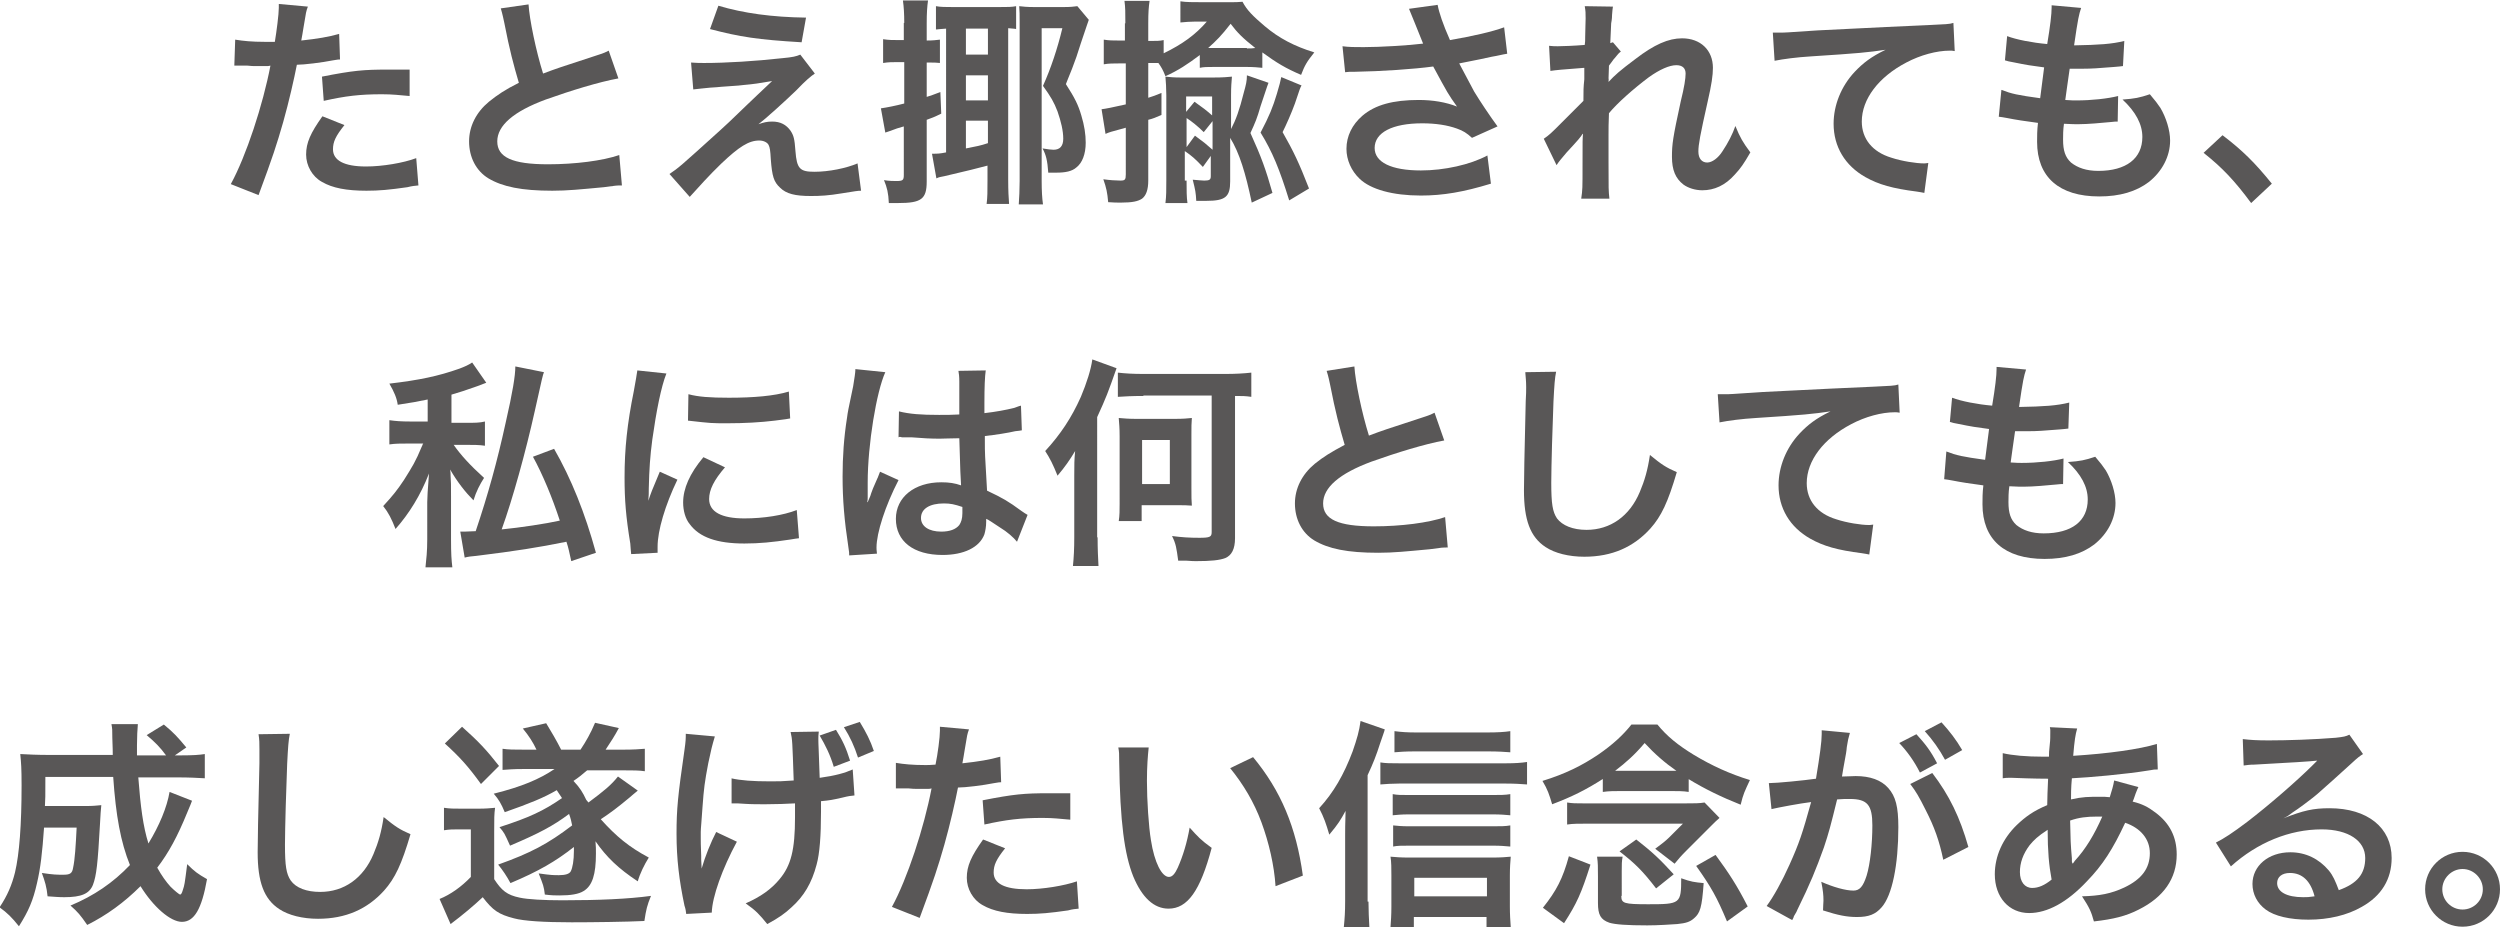 <?xml version="1.0" encoding="utf-8"?>
<!-- Generator: Adobe Illustrator 18.1.1, SVG Export Plug-In . SVG Version: 6.00 Build 0)  -->
<svg version="1.1" id="レイヤー_1" xmlns="http://www.w3.org/2000/svg" xmlns:xlink="http://www.w3.org/1999/xlink" x="0px"
	 y="0px" viewBox="0 0 567.6 210.5" enable-background="new 0 0 567.6 210.5" xml:space="preserve">
<g>
	<g>
		<path fill="#595757" d="M53.4,9c1.8,0.3,3.8,0.5,6.7,0.5c0.6,0,1.1,0,2.3,0c0.4-2.4,0.9-6.3,0.9-7.7c0-0.2,0-0.5,0-0.9l6.6,0.6
			c-0.4,1.1-0.4,1.1-1,4.8c-0.2,1.4-0.3,1.7-0.5,2.9c3.7-0.4,6.1-0.8,8.6-1.5l0.2,5.8c-0.4,0-0.4,0-1.6,0.2c-2.5,0.5-6.6,1-8.2,1
			c-0.6,3.1-1.8,8.4-3.1,13c-1.5,5.2-2.3,7.7-5.6,16.6l-6.3-2.5c3.5-6.4,7.3-18,9-26.9c-0.4,0.1-0.6,0.1-0.7,0.1h-2.9
			c-0.2,0-0.8,0-1.6-0.1c-0.9,0-1.6,0-2,0c-0.3,0-0.5,0-1,0L53.4,9z M78.2,28.4c-2,2.5-2.6,3.8-2.6,5.5c0,2.5,2.5,3.9,7.5,3.9
			c3.7,0,8.5-0.8,11.4-1.9l0.5,6.2c-0.9,0.1-1.3,0.1-2.5,0.4c-4.2,0.6-6.4,0.8-9.3,0.8c-4.5,0-7.7-0.6-10.1-2
			c-2.2-1.2-3.6-3.7-3.6-6.2c0-2.7,1-4.9,3.7-8.7L78.2,28.4z M93,21.8c-2.4-0.2-3.8-0.4-6.3-0.4c-5,0-8.3,0.4-13.2,1.5l-0.4-5.5
			c7.1-1.4,9.5-1.6,14.9-1.6c1.4,0,1.8,0,5,0L93,21.8z"/>
		<path fill="#595757" d="M120,1c0.2,3.4,1.7,10.6,3.3,15.7c3.2-1.2,3.2-1.2,13-4.4c0.9-0.3,1.1-0.4,1.9-0.8l2.2,6.3
			c-4.4,0.8-10.9,2.8-16.5,4.8c-7.3,2.7-11,5.9-11,9.5c0,3.6,3.4,5.2,11.5,5.2c6.2,0,12.4-0.8,16.2-2.1l0.6,6.9
			c-1.1,0-1.3,0-4.1,0.4c-5.4,0.5-8.2,0.8-11.7,0.8c-7,0-11.3-0.9-14.5-2.8c-2.8-1.7-4.4-4.8-4.4-8.4c0-3.4,1.6-6.6,4.5-9
			c2-1.6,3.6-2.7,6.8-4.3c-1.2-4.1-2.1-7.4-3.3-13.6c-0.5-2.4-0.6-2.5-0.8-3.3L120,1z"/>
		<path fill="#595757" d="M156.9,14.2c1.4,0.1,1.9,0.1,3,0.1c4.9,0,11.5-0.4,17.8-1.1c2.2-0.2,3.1-0.4,4-0.8l3.3,4.3
			c-0.9,0.6-2,1.5-4.2,3.8c-2.7,2.6-7,6.5-8.6,7.7c1.2-0.4,1.9-0.6,3.1-0.6c1.9,0,3.2,0.7,4.2,2.1c0.7,1.1,0.9,1.8,1.1,4.6
			c0.3,4,1,4.7,4.3,4.7c3.3,0,7.2-0.8,9.8-1.9l0.8,6.2c-0.8,0-1.2,0.1-4.4,0.6c-3,0.5-4.8,0.6-7,0.6c-3.6,0-5.6-0.5-7-1.9
			c-1.4-1.3-1.8-2.5-2.1-6.5c-0.1-1.9-0.2-2.6-0.5-3.2c-0.3-0.6-1.2-1-2.1-1c-2.4,0-4.6,1.4-8.7,5.3c-2.6,2.5-5.2,5.4-7.1,7.5
			l-4.6-5.2c2.2-1.5,2.2-1.5,11.6-10c1.2-1.1,2.1-1.9,5.8-5.5c1.3-1.3,3.3-3.1,5.9-5.6c-2.9,0.5-4.2,0.7-6.5,0.9
			c-0.7,0.1-0.7,0.1-5,0.4c-1,0.1-1,0.1-2.6,0.2c-1.8,0.2-2.2,0.2-3.8,0.4L156.9,14.2z M163.1,1.3C168.8,3,175.3,3.9,183,4l-1,5.6
			c-10-0.6-13.9-1.2-20.8-3L163.1,1.3z"/>
		<path fill="#595757" d="M205.3,5.2c0-2.2-0.1-3.6-0.3-5.1h5.7c-0.2,1.4-0.3,2.9-0.3,5.1v4c1.6,0,2-0.1,3-0.2v5.3
			c-0.8-0.1-1.4-0.1-2.6-0.1h-0.4v7.8c1-0.3,1.5-0.5,3.1-1.1l0.2,4.9c-1.6,0.8-2.2,1-3.3,1.4v14c0,4-1.2,4.9-6.5,4.9
			c-0.4,0-1,0-2.1,0c-0.1-2.3-0.4-3.5-1.1-5.2c1.2,0.2,2.2,0.2,2.8,0.2c1.5,0,1.7-0.2,1.7-1.4V28.7c-1.7,0.5-1.7,0.5-2.2,0.7
			c-0.9,0.3-1,0.4-2,0.7l-1-5.5c1.4-0.2,3.4-0.6,5.3-1.1v-9.4H204c-1.5,0-2.2,0-3.5,0.2V8.9c1.3,0.2,2.2,0.2,3.6,0.2h1.1V5.2z
			 M214.8,6.5c-1.1,0.1-1.6,0.1-2.3,0.2V1.4c1,0.2,2.3,0.2,3.7,0.2h10.8c1.8,0,2.7,0,3.7-0.2v5.2c-0.2-0.1-1-0.1-1.8-0.2v34.4
			c0,2.6,0.1,4.1,0.2,5.5H224c0.2-1.5,0.2-2.8,0.2-5.4v-3.3c-2.3,0.6-4.6,1.2-9.8,2.4c-1,0.2-1.2,0.2-1.8,0.5l-1-5.6
			c1.3,0,1.7,0,3.2-0.3V6.5z M219.3,12.4h5V6.5h-5V12.4z M219.3,22.8h5v-5.7h-5V22.8z M219.3,33.7c2.5-0.5,3.2-0.6,5-1.2v-5.1h-5
			V33.7z M236.5,6.5v34.6c0,2.2,0.1,3.9,0.3,5.3h-5.5c0.1-1.5,0.2-3.3,0.2-5.3V4.9c0-1.7,0-2.2-0.1-3.5c0.8,0.1,1.8,0.2,3.3,0.2h6.9
			c1.5,0,2.2-0.1,3-0.2l2.6,3.1c-0.2,0.6-0.4,1.1-1.8,5.3c-0.9,2.9-1.1,3.4-2,5.8c-0.7,1.8-1.2,2.9-1.4,3.5c2,3.1,2.8,4.7,3.5,7.1
			c0.7,2.3,1,4.3,1,6.2c0,2.6-0.8,4.6-2.1,5.6c-1,0.9-2.5,1.2-4.6,1.2c-0.4,0-1.1,0-1.8,0c-0.2-2.8-0.5-4-1.3-5.5
			c1.2,0.2,2,0.3,2.5,0.3c1.5,0,2.2-0.9,2.2-2.5c0-1.8-0.5-3.9-1.3-6.2c-0.8-2.1-1.5-3.3-3.3-5.8c1.8-4,3.3-8.5,4.4-13.1H236.5z"/>
		<path fill="#595757" d="M255.5,5.3c0-2.5,0-3.6-0.2-5.1h5.7c-0.2,1.4-0.3,2.6-0.3,5.1v4h0.4c1.5,0,2.2,0,3.1-0.2v3
			c4.3-2.1,7.2-4.2,9.8-7.2h-2.6c-1.1,0-2.4,0.1-3.4,0.2V0.3c1.2,0.2,3,0.2,5,0.2h6.3c1.1,0,1.8,0,2.8-0.1c1,1.9,2.3,3.2,5,5.5
			c3.3,2.8,6.8,4.6,11.3,6c-1.7,2.1-2.2,3-3,5.1c-3.5-1.5-5.5-2.7-8.8-5.1v3.5c-1-0.1-2-0.2-3.6-0.2h-7.4c-1.5,0-2.3,0-3.2,0.2v-2.9
			c-2.8,2.1-4.9,3.5-7.8,4.8c-0.6-1.5-0.9-2-1.6-3c-0.6,0-0.8,0-1.2,0h-1.1v7.9c1.3-0.4,1.5-0.5,3-1.1l0,5c-1.4,0.6-1.8,0.8-3,1.1
			v13.8c0,2.1-0.5,3.4-1.4,4.1c-0.9,0.6-2.2,0.9-4.8,0.9c-1,0-1.5,0-2.9-0.1c-0.2-2.2-0.4-3.2-1.1-5.2c1.4,0.2,2.9,0.3,3.9,0.3
			s1.2-0.2,1.2-1.4V29c-3.7,1-3.7,1-4.6,1.4l-0.9-5.6c0.9-0.1,2.4-0.4,5.5-1.1v-9.3H254c-1.2,0-2.3,0-3.4,0.2V9
			c1.2,0.2,2.1,0.2,3.4,0.2h1.4V5.3z M269.4,41c0,2.1,0,3.8,0.2,5.1h-5c0.2-1.6,0.2-2.9,0.2-5.2V21.6c0-1.6-0.1-3-0.2-4.2
			c1,0.1,1.8,0.2,3.5,0.2h7.4c2.2,0,3.1-0.1,4.2-0.2c-0.1,1.3-0.2,2.2-0.2,4.2v7.7c1.1-2.1,1.9-4.3,2.9-8.3c0.5-1.8,0.7-2.6,0.7-3.9
			l4.9,1.7c-0.4,1-0.8,2.4-1.8,5.3c-0.8,2.8-1.2,3.7-2.3,6.1c2.5,5.5,3.5,8.3,5,13.6l-4.7,2.2c-1.4-6.7-2.8-11.3-4.9-14.7v9.9
			c0,3.5-1.1,4.4-5.4,4.4c-0.1,0-0.4,0-0.9,0c-0.3,0-0.8,0-1.4,0c-0.1-1.9-0.2-2.4-0.8-4.8c1.3,0.1,2.1,0.2,2.6,0.2
			c1.2,0,1.5-0.2,1.5-1v-4.6l-1.8,2.5c-1.8-1.9-2.5-2.5-4.1-3.6V41z M271.2,23.1c2.1,1.5,2.5,1.8,4,3.1v-4.3h-5.9v3.5L271.2,23.1z
			 M271.3,30.8c2.3,1.7,2.3,1.7,4,3.2v-6.5l-2,2.5c-1.3-1.3-2.8-2.5-3.9-3.2v6.6L271.3,30.8z M283.1,11c0.8,0,1.2,0,1.9-0.1
			c-2.8-2.2-4.1-3.5-5.6-5.5c-2.1,2.7-3.2,3.8-5.1,5.5c0.7,0,0.8,0,1.1,0H283.1z M295.5,19.4c-0.3,0.5-0.4,0.8-1.5,4.1
			c-0.8,2.2-2,4.9-2.8,6.5c2.5,4.4,3.7,6.9,6,12.8l-4.5,2.7c-2.2-7.1-3.8-11-6.5-15.4c2-3.8,2.8-5.8,3.7-8.8c0.6-2,0.8-2.8,1-3.8
			L295.5,19.4z"/>
		<path fill="#595757" d="M304.8,10.5c1.5,0.2,2.8,0.2,4.8,0.2c3.8,0,10.4-0.4,13.5-0.8c-0.9-2.2-3-7.5-3.2-7.9l6.5-0.9
			c0.3,1.7,1.2,4.4,2.8,8c5.2-0.9,9.6-1.9,12.3-2.9l0.7,6c-1.3,0.2-1.8,0.4-3.6,0.7c-0.8,0.2-3.2,0.7-7.3,1.5
			c1.8,3.4,2.9,5.5,3.4,6.4c1.4,2.3,3.6,5.6,5.3,7.9l-5.8,2.6c-1.2-1.1-2-1.6-3.4-2.1c-2.2-0.8-4.9-1.2-7.9-1.2
			c-6.8,0-10.8,2.1-10.8,5.6c0,3.2,3.7,5.1,10.5,5.1c5.3,0,11.2-1.3,15.1-3.4l0.8,6.4c-6.2,1.9-10.9,2.7-15.9,2.7
			c-6.4,0-11.4-1.4-13.9-3.8c-1.9-1.8-3-4.3-3-6.8c0-2.9,1.3-5.5,3.6-7.5c2.9-2.5,7-3.6,12.8-3.6c3.2,0,6.2,0.5,8.7,1.5
			c-2-2.8-2.1-3-5.4-9.1c-4.4,0.6-11.8,1.1-17.8,1.2c-1.3,0-1.5,0-2.2,0.1L304.8,10.5z"/>
		<path fill="#595757" d="M365.2,18.6c1.5-1.6,2.5-2.5,6.1-5.2c4.3-3.3,7.5-4.7,10.6-4.7c4.2,0,7,2.7,7,6.7c0,1.7-0.3,3.8-1.2,7.7
			c-1.7,7.6-2.1,9.7-2.1,11.3c0,1.6,0.8,2.5,2,2.5c1.1,0,2.5-1,3.5-2.6c1.2-1.8,2.3-3.9,2.9-5.7c1.1,2.7,1.7,3.7,3.4,6
			c-1.5,2.6-2.2,3.6-3.5,5c-2.2,2.5-4.7,3.6-7.4,3.6c-1.6,0-3.2-0.5-4.3-1.3c-1.8-1.4-2.6-3.3-2.6-6.3c0-2.9,0.2-4.3,2-12.6
			c0.8-3.2,1.1-5.2,1.1-6.3c0-1.2-0.7-1.9-2.1-1.9c-1.6,0-3.8,1-6.2,2.7c-3.6,2.7-7.2,5.9-9.1,8.2c-0.1,2.2-0.1,3.6-0.1,5.1
			c0,0.4,0,0.4,0,6c0,6.3,0,6.4,0.2,8.3H359c0.3-2.1,0.3-2.1,0.3-8c0-5.4,0-5.4,0.1-6.7l-0.1,0c-0.4,0.7-1,1.4-3.6,4.2
			c-1.1,1.3-1.8,2.1-2.3,2.9l-2.9-6c1.2-0.8,1.9-1.5,3.3-2.9c4.7-4.7,4.7-4.7,5.7-5.7c0-2.4,0-3,0.2-4.9c0-1.1,0-1.2,0-2.6
			c-5.3,0.4-6.3,0.5-7.7,0.7l-0.3-5.7c0.9,0.1,1.3,0.1,2,0.1c1,0,3.7-0.1,6.1-0.3c0.1-0.8,0.1-0.8,0.1-1.9c0-1.4,0.1-3,0.1-4.1
			c0-1.3,0-1.6-0.2-2.8l6.4,0.1c-0.1,0.6-0.1,0.7-0.2,1.9c0,0.2,0,0.9-0.2,1.9c0,1-0.1,1.4-0.2,4.5c0,0,0.2-0.1,0.6-0.2l1.8,2.1
			c-0.5,0.4-0.7,0.6-1.4,1.5c-0.2,0.2-0.2,0.2-0.7,0.9c-0.2,0.3-0.3,0.4-0.6,0.8l-0.1,3C365.3,17.7,365.2,18,365.2,18.6L365.2,18.6z
			"/>
		<path fill="#595757" d="M402.5,7.4c1.1,0,1.7,0,1.9,0c0.9,0,0.9,0,8.3-0.5c2.8-0.1,11.1-0.6,25-1.2c4.1-0.2,4.9-0.2,5.8-0.5
			l0.3,6.4c-0.6-0.1-0.6-0.1-1.1-0.1c-3,0-6.7,1-9.9,2.7c-6.3,3.3-10.1,8.3-10.1,13.4c0,3.9,2.4,6.9,6.7,8.2
			c2.4,0.8,5.7,1.3,7.4,1.3c0.1,0,0.5,0,1-0.1l-0.9,6.8c-0.6-0.1-0.9-0.2-1.7-0.3c-5.5-0.7-8.7-1.6-11.7-3.3
			c-4.6-2.6-7.2-6.9-7.2-12.1c0-4.2,1.7-8.5,4.8-11.8c1.9-2,3.7-3.4,7-5c-4.1,0.6-6,0.8-16.9,1.5c-3.3,0.2-6.3,0.6-8.3,1L402.5,7.4z
			"/>
		<path fill="#595757" d="M454.4,20.4c2.3,0.9,3.7,1.2,8.8,1.9c0.2-1.8,0.7-5.2,0.9-7c-3-0.4-3.8-0.5-7.2-1.2
			c-0.7-0.1-1-0.2-1.7-0.4l0.5-5.5c2.1,0.8,5.7,1.5,9.1,1.8c0.7-4.2,1-6.8,1-8.3c0-0.1,0-0.2,0-0.5l6.7,0.6
			c-0.5,1.5-0.7,2.3-1.6,8.5c5.7-0.1,8.6-0.3,11.4-1L482,15c-0.7,0.1-0.9,0.1-2,0.2c-3.6,0.3-5.2,0.4-7,0.4c-0.5,0-1,0-3.1,0
			c-0.5,3.7-0.7,4.7-1,7.1c1.5,0.1,1.9,0.1,2.5,0.1c3.5,0,7.1-0.4,9.5-1l-0.1,5.8c-0.5,0-0.7,0-1.5,0.1c-2.2,0.2-5.2,0.5-7.5,0.5
			c-0.8,0-1.2,0-3.2-0.1c-0.2,1.4-0.2,2.7-0.2,3.6c0,2.5,0.5,4,1.8,5.2c1.5,1.2,3.5,1.9,6.2,1.9c6.3,0,10-2.8,10-7.7
			c0-2.9-1.5-5.7-4.5-8.5c2.8-0.2,3.8-0.4,6.2-1.2c1.2,1.4,1.8,2.2,2.4,3.1c1.3,2.2,2.2,5.1,2.2,7.4c0,3.6-1.8,7-4.8,9.4
			c-2.9,2.2-6.6,3.3-11.3,3.3c-9.1,0-14.1-4.4-14.1-12.4c0-1.3,0-2.6,0.2-4.3c-3-0.4-5-0.7-7-1.1c-1-0.2-1.2-0.2-1.9-0.3L454.4,20.4
			z"/>
		<path fill="#595757" d="M504.6,30.7c4.6,3.5,7.4,6.3,11.2,11l-4.7,4.4c-3.7-5-6.5-8-10.8-11.4L504.6,30.7z"/>
		<path fill="#595757" d="M97.1,90.7c-2.4,0.5-3.5,0.7-6.8,1.2c-0.2-1.5-0.8-2.9-1.9-4.8c6.8-0.8,11.1-1.7,15.9-3.4
			c1.3-0.5,2-0.8,2.9-1.4l3.2,4.6l-2.1,0.8c-2.8,1-3.8,1.3-5.8,1.9v6.4h3.2c2.1,0,3.2,0,4.4-0.3v5.5c-1.3-0.2-2.6-0.2-4.4-0.2h-2.7
			c1.6,2.3,3.7,4.6,6.9,7.5c-0.9,1.4-1.8,3.1-2.4,5.1c-1.8-1.8-3.7-4.2-5.3-7c0.1,0.6,0.1,1,0.1,1.4c0.1,1.7,0.1,1.7,0.1,4.8v9.6
			c0,3.4,0.1,4.7,0.3,6.4h-6.1c0.2-2,0.4-3.5,0.4-6.4V114c0-0.7,0.1-2.9,0.4-6.5c-1.9,4.9-4.5,9.1-7.6,12.6
			c-0.9-2.3-1.6-3.7-2.8-5.2c2.2-2.4,3.1-3.5,4.7-5.9c2-3.2,2.6-4.1,4.1-7.7c0.1-0.1,0.1-0.4,0.3-0.6h-3.3c-1.8,0-3,0-4.4,0.2v-5.5
			c1.4,0.2,2.7,0.3,4.7,0.3h4V90.7z M123.5,84.5c-0.3,0.8-0.3,0.8-2.1,8.9c-2,9-5,19.9-7.5,26.8c4.1-0.4,10.1-1.3,13.2-2
			c-1.7-5.2-3.9-10.5-6.1-14.5l4.8-1.8c3.9,6.8,7,14.5,9.5,23.6l-5.6,1.9c-0.5-2.2-0.6-2.9-1.1-4.4c-6.4,1.3-11.5,2.1-20.4,3.2
			c-1.2,0.1-2,0.2-2.7,0.4l-1-5.9c0.3,0,0.5,0,1,0c0.5,0,0.5,0,2.5-0.1c2.8-8.3,4.9-15.9,6.8-24.6c1.6-7,2.2-10.7,2.2-12.8
			L123.5,84.5z"/>
		<path fill="#595757" d="M143.3,125.8c-0.1-0.9-0.1-1.2-0.2-2.4c-1-6.1-1.3-9.9-1.3-15c0-6.5,0.6-12.2,2.1-19.6
			c0.5-2.8,0.6-3.3,0.8-4.7l6.6,0.7c-1.2,3-2.3,8.6-3.2,15c-0.5,3.8-0.7,6.7-0.8,11.1c0,1.1,0,1.5-0.1,2.8c0.6-1.8,0.7-2.1,2.6-6.6
			l4,1.8c-2.8,5.8-4.5,11.6-4.5,15.2c0,0.3,0,0.7,0,1.4L143.3,125.8z M164.6,106.1c-2.5,2.9-3.6,5.1-3.6,7.2c0,2.9,2.8,4.4,8,4.4
			c4.4,0,8.8-0.7,11.9-1.9l0.5,6.4c-0.7,0.1-0.9,0.1-2,0.3c-4,0.6-7,0.9-10.4,0.9c-6.2,0-10.2-1.4-12.4-4.4c-1-1.2-1.5-3.1-1.5-4.9
			c0-3.2,1.5-6.6,4.6-10.3L164.6,106.1z M156.3,89.5c2.2,0.6,4.9,0.8,9.2,0.8c5.6,0,10.3-0.4,13.6-1.4l0.3,6.1
			c-0.4,0.1-1.1,0.2-3.5,0.5c-3.2,0.4-7,0.6-10.7,0.6c-3.7,0-3.7,0-9-0.6L156.3,89.5z"/>
		<path fill="#595757" d="M192.8,126.1c0-0.5,0-0.8-0.2-2c-0.9-5.9-1.3-10.7-1.3-15.9c0-4.5,0.3-8.9,1-13.3c0.2-1.5,0.2-1.5,1.4-7.2
			c0.3-1.8,0.5-3.2,0.5-3.7c0,0,0-0.1,0-0.2l6.8,0.7c-2,4.4-4,16.4-4,25.1c0,1.8,0,1.8,0,2.6c0,0.4,0,0.4,0,0.8c0,0.4,0,0.5-0.1,1
			h0.1c0.2-0.5,0.2-0.5,0.6-1.4c0.1-0.4,0.3-0.9,0.6-1.7c0.5-1.1,0.5-1.1,1-2.3c0.1-0.1,0.1-0.3,0.6-1.5l4.2,1.9c-3,5.8-5,12-5,15.3
			c0,0.4,0,0.4,0.1,1.4L192.8,126.1z M204.1,93.4c2.4,0.6,5,0.8,9.1,0.8c1.8,0,2.9,0,4.6-0.1c0-3,0-5.5,0-7.5c0-1.1-0.1-1.9-0.2-2.4
			l6.2-0.1c-0.2,1.4-0.3,3.8-0.3,7.4c0,0.5,0,1.3,0,2.3c2.6-0.3,4.8-0.7,6.8-1.2c0.3-0.1,0.3-0.1,1.1-0.4l0.4-0.1l0.2,5.6
			c-0.5,0.1-0.6,0.1-1.5,0.2c-1.7,0.4-4.3,0.8-6.9,1.1c0,0.5,0,0.5,0,1.1c0,2.8,0,2.9,0.5,11.3c3.6,1.7,4.8,2.4,7.8,4.6
			c0.7,0.5,0.9,0.6,1.4,0.9l-2.4,6.1c-0.8-1-2.3-2.3-3.8-3.2c-1.7-1.1-2.8-1.9-3.2-2c0,0.3,0,0.4,0,0.7c0,1.1-0.2,2.1-0.4,2.8
			c-1.1,3-4.7,4.7-9.5,4.7c-6.6,0-10.6-3.1-10.6-8.2c0-4.9,4.2-8.3,10.3-8.3c1.8,0,3.1,0.2,4.5,0.7c-0.1-1.2-0.2-3.7-0.4-10.7
			c-2,0-3.2,0.1-4.5,0.1c-1.9,0-3.9-0.1-6.2-0.3c-0.7,0-1.2,0-1.5,0c-0.5,0-0.8,0-0.8,0c-0.2-0.1-0.4-0.1-0.5-0.1
			c-0.1,0-0.2,0-0.3,0.1L204.1,93.4z M214.3,114.3c-3.2,0-5.2,1.2-5.2,3.3c0,1.9,1.8,3.1,4.6,3.1c1.9,0,3.3-0.5,4.1-1.5
			c0.4-0.6,0.7-1.4,0.7-2.7c0-0.6,0-1.4,0-1.4C216.7,114.5,215.8,114.3,214.3,114.3z"/>
		<path fill="#595757" d="M249.2,122c0,2.7,0.1,4.6,0.2,6.5h-5.8c0.2-2,0.3-3.9,0.3-6.5v-14c0-2.5,0-3.6,0.2-5.6
			c-1.2,2-2.3,3.6-4,5.6c-1-2.5-1.7-3.9-2.8-5.6c3.5-3.8,6-7.6,8.1-12.3c1.3-3.1,2.3-6.2,2.6-8.5l5.5,2c-2,5.7-2.3,6.5-4.4,11.1V122
			z M259.6,89.9c-2.5,0-4.4,0.1-5.8,0.2v-5.5c1.7,0.2,3.5,0.3,5.7,0.3h18.9c2,0,3.9-0.1,5.7-0.3v5.5c-1.4-0.2-2-0.2-3.7-0.2v32.3
			c0,2.5-0.8,3.9-2.2,4.5c-1.3,0.5-3.3,0.7-6.6,0.7c-0.3,0-1.1,0-2.2-0.1c-0.4,0-1.1,0-1.9,0c-0.4-2.9-0.5-3.8-1.4-5.6
			c2.3,0.3,4,0.4,6.2,0.4c2.4,0,2.8-0.2,2.8-1.3v-31H259.6z M270.5,110.9c0,1.9,0,2.8,0.1,3.9c-1-0.1-1.9-0.1-3.9-0.1h-7.5v3.6h-5.2
			c0.2-1.2,0.2-2.5,0.2-4V99c0-1.8-0.1-2.8-0.2-4.1c1.1,0.1,2.3,0.2,4,0.2h8.7c2,0,2.9-0.1,3.9-0.2c-0.1,1.2-0.1,2-0.1,3.9V110.9z
			 M259.3,109.9h6.3V99.9h-6.3V109.9z"/>
		<path fill="#595757" d="M307.5,83.2c0.2,3.4,1.7,10.6,3.3,15.7c3.2-1.2,3.2-1.2,13-4.4c0.9-0.3,1.1-0.4,1.9-0.8l2.2,6.3
			c-4.4,0.8-10.9,2.8-16.5,4.8c-7.3,2.7-11,5.9-11,9.5c0,3.6,3.4,5.2,11.5,5.2c6.2,0,12.4-0.8,16.2-2.1l0.6,6.9
			c-1.1,0-1.3,0-4.1,0.4c-5.4,0.5-8.2,0.8-11.7,0.8c-7,0-11.3-0.9-14.5-2.8c-2.8-1.7-4.4-4.8-4.4-8.4c0-3.4,1.6-6.6,4.5-9
			c2-1.6,3.6-2.6,6.8-4.3c-1.2-4.1-2.1-7.4-3.3-13.6c-0.5-2.4-0.6-2.5-0.8-3.2L307.5,83.2z"/>
		<path fill="#595757" d="M353.3,84.4c-0.3,1.5-0.4,2.9-0.6,6.8c-0.2,4.7-0.5,14.8-0.5,18.4c0,4.8,0.3,6.6,1.3,8.1
			c1.2,1.6,3.6,2.6,6.7,2.6c5.4,0,9.8-3.1,12.1-8.6c1.1-2.6,1.8-5,2.3-8.4c2.7,2.2,3.6,2.8,6.1,3.9c-2,6.8-3.5,10-6,12.8
			c-3.8,4.2-8.7,6.4-15,6.4c-3.5,0-6.7-0.8-8.8-2.2c-3.5-2.3-4.9-6.2-4.9-12.9c0-2.6,0.1-7.6,0.4-20.2c0.1-1.5,0.1-2.5,0.1-3.2
			c0-1.4-0.1-2.1-0.2-3.4L353.3,84.4z"/>
		<path fill="#595757" d="M390,89.5c1.1,0,1.7,0,1.9,0c0.9,0,0.9,0,8.3-0.5c2.8-0.1,11.1-0.6,25-1.2c4.1-0.2,4.9-0.2,5.8-0.5
			l0.3,6.4c-0.6-0.1-0.6-0.1-1.1-0.1c-3,0-6.7,1-9.9,2.7c-6.3,3.3-10.1,8.3-10.1,13.4c0,3.9,2.4,6.9,6.7,8.2
			c2.4,0.8,5.7,1.3,7.4,1.3c0.1,0,0.5,0,1-0.1l-0.9,6.8c-0.6-0.1-0.9-0.2-1.7-0.3c-5.5-0.7-8.7-1.6-11.7-3.3
			c-4.6-2.6-7.2-6.9-7.2-12.1c0-4.2,1.7-8.5,4.8-11.8c1.9-2,3.7-3.4,7-5c-4.1,0.6-6,0.8-16.9,1.5c-3.3,0.2-6.3,0.6-8.3,1L390,89.5z"
			/>
		<path fill="#595757" d="M441.9,102.5c2.3,0.9,3.7,1.2,8.8,1.9c0.2-1.8,0.7-5.2,0.9-7c-3-0.4-3.8-0.5-7.2-1.2
			c-0.7-0.1-1-0.2-1.7-0.4l0.5-5.5c2.1,0.8,5.7,1.5,9.1,1.8c0.7-4.2,1-6.8,1-8.3c0-0.1,0-0.2,0-0.5l6.7,0.6
			c-0.5,1.5-0.7,2.3-1.6,8.5c5.7-0.1,8.6-0.3,11.4-1l-0.2,5.9c-0.7,0.1-0.9,0.1-2,0.2c-3.6,0.3-5.2,0.4-7,0.4c-0.5,0-1,0-3.1,0
			c-0.5,3.7-0.7,4.7-1,7.1c1.5,0.1,1.9,0.1,2.5,0.1c3.5,0,7.2-0.4,9.5-1l-0.1,5.8c-0.5,0-0.6,0-1.5,0.1c-2.2,0.2-5.2,0.5-7.5,0.5
			c-0.8,0-1.2,0-3.2-0.1c-0.2,1.4-0.2,2.7-0.2,3.6c0,2.5,0.5,4,1.8,5.2c1.5,1.2,3.5,1.9,6.2,1.9c6.4,0,10-2.8,10-7.7
			c0-2.9-1.5-5.7-4.5-8.5c2.8-0.2,3.8-0.4,6.2-1.2c1.2,1.4,1.8,2.2,2.4,3.1c1.3,2.2,2.2,5.1,2.2,7.4c0,3.6-1.8,7-4.8,9.4
			c-2.9,2.2-6.6,3.3-11.3,3.3c-9.1,0-14.1-4.4-14.1-12.4c0-1.3,0-2.6,0.2-4.3c-3-0.4-5-0.7-7-1.1c-1-0.2-1.2-0.2-1.9-0.3
			L441.9,102.5z"/>
		<path fill="#595757" d="M43.6,181.8c-0.3,0.8-0.3,0.8-1.1,2.7c-2.2,5.4-4.2,9.1-6.8,12.5c1,1.8,2,3.2,3,4.3c0.9,0.9,2,1.8,2.2,1.8
			c0.2,0,0.4-0.3,0.6-1c0.4-1.2,0.4-1.2,1-5.9c1.7,1.7,2.4,2.2,4.5,3.4c-1.2,6.8-2.9,9.7-5.7,9.7c-2.6,0-6.5-3.4-9.4-8.1
			c-3.7,3.7-7.7,6.6-12.1,8.8c-1.6-2.3-2.1-2.9-3.8-4.4c5.3-2.2,9.7-5.2,13.5-9.2c-2.1-5.2-3.2-11.2-3.8-20H10.3
			c0,4.8,0,4.8-0.1,6.6h9.2c1.8,0,2.5-0.1,3.6-0.2c-0.1,0.9-0.2,2.3-0.3,4.3c-0.5,9-0.8,11.7-1.6,13.8c-0.8,2-2.6,2.8-6.5,2.8
			c-1.4,0-2.2-0.1-3.8-0.2c-0.2-2.1-0.6-3.4-1.3-5.3c2.7,0.4,3.4,0.4,4.9,0.4c1.5,0,2-0.3,2.2-1.6c0.4-1.8,0.6-5,0.8-9.1H10
			c-0.4,5.7-0.8,9.2-1.6,12.6c-0.9,4-1.9,6.3-4.1,9.8c-1.6-2-2.6-3-4.4-4.3c1.8-2.7,2.8-5.1,3.5-7.9c1-4.2,1.5-10.9,1.5-19.8
			c0-3.9-0.1-5.1-0.3-7.1c1.8,0.1,3.9,0.2,6.5,0.2h14.5c0-0.4,0-1.7-0.1-3.9c0-1.9,0-2-0.2-3.1h6c-0.1,1-0.2,3.1-0.2,4.8
			c0,0.5,0,1.8,0,2.3h6.6c-1.4-1.9-2.4-2.9-4.4-4.6l3.9-2.4c2.3,1.9,3.1,2.8,5.1,5.2l-2.6,1.8h1.5c2.6,0,4-0.1,5.3-0.3v5.5
			c-1.7-0.1-3.6-0.2-6.1-0.2h-9c0.5,6.6,1.1,11.2,2.3,15c2.5-4.1,4.2-8.2,4.8-11.7L43.6,181.8z"/>
		<path fill="#595757" d="M65.8,166.6c-0.3,1.5-0.4,2.9-0.6,6.8c-0.2,4.7-0.5,14.8-0.5,18.4c0,4.8,0.3,6.6,1.3,8.1
			c1.2,1.7,3.6,2.6,6.7,2.6c5.4,0,9.8-3.1,12.1-8.6c1.1-2.6,1.8-5,2.3-8.4c2.7,2.2,3.6,2.8,6.1,3.9c-2,6.8-3.5,10-6,12.8
			c-3.8,4.2-8.7,6.4-15,6.4c-3.5,0-6.7-0.8-8.8-2.2c-3.5-2.3-4.9-6.2-4.9-12.9c0-2.6,0.1-7.6,0.4-20.2c0-1.5,0-2.5,0-3.2
			c0-1.4,0-2.1-0.2-3.4L65.8,166.6z"/>
		<path fill="#595757" d="M100.8,183.4c1.4,0.2,2.1,0.2,4,0.2h3.8c1.8,0,2.6-0.1,3.8-0.2c-0.2,1.5-0.2,2.4-0.2,5.4v10.8
			c1.7,2.6,2.9,3.6,5.8,4.2c1.8,0.4,5.5,0.6,9.7,0.6c8.2,0,15-0.3,20.1-1c-0.9,2.2-1.1,3.1-1.5,5.7c-4,0.2-11.8,0.3-16.5,0.3
			c-6.3,0-10.9-0.3-13.1-0.9c-3.5-0.9-4.8-1.8-7.1-4.8c-1.9,1.8-4.5,4-7.3,6.1l-2.5-5.7c2.5-1,5-2.8,7.1-5v-10.8h-2.7
			c-1.4,0-2.1,0-3.4,0.2V183.4z M104.9,165c3.8,3.4,5.5,5.2,8.4,8.9l-4.1,4.1c-2.9-4-4.7-6-8.2-9.2L104.9,165z M144.8,179.5
			c-0.8,0.7-1.5,1.2-1.9,1.6c-2.9,2.4-4.1,3.3-6.5,4.9c3.5,3.9,6.4,6.3,10.9,8.7c-1,1.6-2,3.6-2.5,5.4c-4.4-2.9-7.1-5.5-9.6-9.1
			c0.1,1.1,0.1,1.9,0.1,2.8c0,4.7-0.8,7.3-2.8,8.5c-1.1,0.7-2.9,1-5.5,1c-0.9,0-1.7,0-3.3-0.2c-0.2-1.8-0.4-2.3-1.4-4.8
			c2.8,0.4,3.4,0.4,4.6,0.4c1.5,0,2.4-0.3,2.7-0.9c0.4-0.8,0.7-2.4,0.7-4.6v-0.9c-4.2,3.3-8,5.5-14.4,8.2c-0.8-1.5-1.8-3-2.8-4.2
			c7.3-2.6,11.3-4.7,16.8-8.9c-0.2-1-0.3-1.5-0.7-2.6c-3.6,2.7-6.8,4.4-13.4,7.2c-1.3-2.9-1.3-2.9-2.4-4.2c6.8-2.2,10-3.7,14.2-6.6
			c-0.5-0.8-0.7-1-1.2-1.8c-2.9,1.7-6.1,3-11.8,5c-0.8-1.9-1.3-2.8-2.5-4.2c6.4-1.6,10.4-3.3,13.8-5.6h-7.1c-2.3,0-3.2,0.1-4.7,0.2
			V170c1.3,0.2,2.6,0.2,4.7,0.2h3c-0.8-1.7-1.7-3.1-3.1-4.8l5.3-1.2c1,1.6,2.5,4.2,3.4,6h4.4c1.2-1.8,2.3-3.7,3.3-6.1l5.4,1.2
			c-0.9,1.7-1.8,3.1-3,4.9h4.2c2.1,0,3.5-0.1,4.7-0.2v5.1c-1.3-0.2-2.7-0.2-4.7-0.2h-8.4c-1.3,1.1-1.9,1.6-3.1,2.4
			c1.5,1.6,2.1,2.6,2.9,4.3l0.5,0.6c3.5-2.6,5.2-4,6.7-5.9L144.8,179.5z"/>
		<path fill="#595757" d="M167.3,191.1c-3.3,6.1-5.6,12.5-5.7,16.1l-5.8,0.3c-0.1-0.7-0.1-1-0.4-1.9c-1.2-5.7-1.8-10.6-1.8-16.3
			c0-5.6,0.3-8.6,1.8-19c0.3-2.1,0.3-2.6,0.3-3.7l6.6,0.6c-0.6,2-0.9,3.2-1.5,6.1c-0.8,4.2-1,5.7-1.3,9.9c-0.2,3.3-0.4,4.8-0.4,5.7
			c0,0.1,0,0.7,0,1.5c0,0.6,0,1.5,0.1,3.9c0,0.4,0,0.8,0,0.9c0,0.8,0.1,1.1,0.1,2c0.8-2.8,2.1-6,3.3-8.3L167.3,191.1z M166,176.7
			c2.2,0.5,4.9,0.7,8.9,0.7c1.9,0,2.7,0,5.3-0.2c-0.3-8.8-0.3-9.3-0.7-11l6.4-0.1c-0.1,0.8-0.1,1.1-0.1,1.7c0,0.4,0,0.9,0.1,3.2
			c0,0.5,0.1,2.4,0.2,5.6c3.6-0.5,5.7-1.1,7.5-1.9l0.4,5.9c-0.9,0.1-1.2,0.1-2.8,0.5c-2.2,0.5-2.7,0.6-4.8,0.8c0,1.1,0,1.5,0,2.4
			c0,5.4-0.3,9.5-1,12c-1.1,4.2-2.9,7.2-5.7,9.7c-1.5,1.4-2.9,2.4-5.5,3.8c-1.8-2.2-2.5-3-4.9-4.7c3.4-1.5,5.8-3.2,7.7-5.5
			c2.6-3.1,3.5-6.7,3.5-14c0-1.1,0-1.6,0-3.2c-1.7,0.1-4.3,0.2-6.8,0.2c-1.4,0-3.2,0-4.6-0.1c-1.4-0.1-1.7-0.1-2.2-0.1
			c-0.2,0-0.4,0-0.8,0V176.7z M189.8,165.7c1.5,2.4,2.3,4.1,3.2,7l-3.7,1.4c-0.8-2.7-1.9-4.9-3.2-7.1L189.8,165.7z M194.8,172
			c-0.8-2.5-1.8-4.7-3.2-6.9l3.6-1.2c1.4,2.3,2.4,4.2,3.2,6.6L194.8,172z"/>
		<path fill="#595757" d="M203.4,173.2c1.8,0.3,3.8,0.5,6.7,0.5c0.6,0,1.1,0,2.3-0.1c0.5-2.4,1-6.2,1-7.7c0-0.2,0-0.5,0-0.9l6.6,0.6
			c-0.4,1.1-0.4,1.1-1,4.8c-0.2,1.4-0.3,1.7-0.5,2.9c3.7-0.4,6.1-0.8,8.6-1.5l0.2,5.8c-0.4,0-0.4,0-1.6,0.2c-2.5,0.5-6.5,1-8.2,1
			c-0.6,3.1-1.8,8.4-3.1,13c-1.5,5.2-2.3,7.7-5.6,16.6l-6.3-2.5c3.5-6.4,7.3-18,9-26.9c-0.3,0.1-0.5,0.1-0.7,0.1h-2.9
			c-0.2,0-0.8,0-1.6-0.1c-0.9,0-1.6,0-2,0c-0.2,0-0.5,0-0.9,0L203.4,173.2z M228.2,192.6c-2,2.5-2.6,3.8-2.6,5.5
			c0,2.5,2.5,3.8,7.5,3.8c3.7,0,8.5-0.8,11.4-1.8l0.4,6.2c-0.9,0.1-1.3,0.1-2.4,0.4c-4.2,0.6-6.4,0.8-9.3,0.8c-4.5,0-7.7-0.6-10.1-2
			c-2.2-1.2-3.6-3.7-3.6-6.2c0-2.7,1-4.9,3.7-8.7L228.2,192.6z M243,186.1c-2.4-0.2-3.8-0.4-6.3-0.4c-5,0-8.2,0.4-13.2,1.5l-0.4-5.5
			c7.1-1.4,9.5-1.6,14.9-1.6c1.4,0,1.8,0,5,0L243,186.1z"/>
		<path fill="#595757" d="M260.8,169.7c-0.2,1.9-0.4,4.3-0.4,7.6c0,4.4,0.4,10.4,0.9,13.4c0.8,5.2,2.5,8.4,4.1,8.4
			c0.8,0,1.4-0.8,2-2.1c1.2-2.7,2.1-5.7,2.7-9.1c1.8,2,2.5,2.8,5,4.6c-2.6,9.8-5.5,13.8-9.8,13.8c-3.3,0-6-2.5-8-7.3
			c-2-5-3-12.3-3.2-26.1c0-1.8,0-2.1-0.2-3.2H260.8z M284.5,171.9c6.3,7.6,9.8,15.9,11.3,26.9l-6.2,2.4c-0.3-4.7-1.5-9.9-3.2-14.5
			c-1.7-4.6-4.1-8.6-7.1-12.3L284.5,171.9z"/>
		<path fill="#595757" d="M310.7,204.7c0,2.1,0.1,3.8,0.2,5.8h-5.8c0.2-2,0.3-3.4,0.3-5.9v-14.9c0-1.8,0-1.9,0.1-5.6
			c-1.1,2-1.6,2.9-3.7,5.4c-0.7-2.4-1.2-3.9-2.3-6c3.3-3.6,5.6-7.6,7.6-12.9c1-2.9,1.5-4.6,1.8-6.9l5.5,1.9c-0.1,0.5-0.5,1.5-1,3
			c-1,3.1-1.6,4.6-2.9,7.4V204.7z M313.4,173.1c1.2,0.2,2.4,0.2,4.2,0.2h24.4c2,0,3.4-0.1,4.7-0.3v5.1c-1.4-0.1-2.8-0.2-4.7-0.2
			h-24.4c-1.5,0-2.9,0.1-4.2,0.2V173.1z M321.1,210.5h-5.4c0.1-1.3,0.2-2.8,0.2-4.6v-7.1c0-1.6,0-3.1-0.2-4.3
			c1.1,0.1,2.4,0.2,4.1,0.2h19c2,0,3.1-0.1,4.2-0.2c-0.1,1.2-0.2,2.5-0.2,4.3v7c0,1.9,0.1,3.2,0.2,4.7h-5.5v-2.3h-16.5V210.5z
			 M342.9,185.1c-1.1-0.1-2.2-0.2-3.9-0.2h-19.2c-1.7,0-2.4,0.1-3.6,0.2v-4.8c1.1,0.2,1.8,0.2,3.6,0.2h19.1c1.7,0,2.8,0,4-0.2V185.1
			z M342.9,192.2c-1.2-0.1-2.2-0.2-3.8-0.2h-19.2c-1.8,0-2.6,0-3.6,0.2v-4.8c1.1,0.1,1.8,0.2,3.6,0.2H339c1.7,0,2.8,0,3.9-0.2V192.2
			z M342.9,170.8c-1.3-0.1-2.8-0.2-4.9-0.2h-16.9c-2,0-3.3,0.1-4.5,0.2V166c1.5,0.2,2.9,0.3,5,0.3h16c2.4,0,4-0.1,5.3-0.3V170.8z
			 M337.6,203.5v-4.2h-16.5v4.2H337.6z"/>
		<path fill="#595757" d="M364,176.8c-3.9,2.5-7.1,4.1-11.6,5.8c-0.7-2.3-1-3.3-2.2-5.3c5.2-1.6,9-3.5,12.7-6
			c3.2-2.2,5.6-4.4,7.5-6.8h5.9c2.2,2.7,4.7,4.7,8.3,6.9c4,2.4,8.1,4.3,12.7,5.7c-1.2,2.6-1.5,3.1-2.1,5.6
			c-4.3-1.7-8.2-3.6-11.8-5.8v2.9c-1.2-0.2-2.6-0.2-4.1-0.2h-11.2c-1.6,0-2.8,0-4.2,0.2V176.8z M350.3,206.1
			c3.1-3.9,4.5-6.6,5.9-11.7l4.9,1.9c-2.1,6.6-3.1,8.8-6,13.3L350.3,206.1z M355.8,182.2c1.2,0.2,2,0.2,3.8,0.2h23
			c2.2,0,3.2,0,4.4-0.2l3.4,3.5c-0.8,0.7-1,0.9-1.8,1.7L383,193c-1.5,1.5-1.8,1.9-2.8,3.1l-4.4-3.4c1.2-0.9,2.3-1.7,3.2-2.6l3.1-3.1
			h-21c-2.7,0-4,0-5.3,0.2V182.2z M368.1,203.4c0,1.7,0.6,1.9,6.1,1.9c7.3,0,7.5-0.1,7.5-5.9c2.2,0.8,3,0.9,5.1,1.1
			c-0.4,5.6-0.8,6.8-2.2,8c-0.9,0.8-1.8,1.1-3.8,1.3c-1.3,0.1-4.5,0.3-6.8,0.3c-4.6,0-7.3-0.2-8.6-0.6c-2-0.7-2.6-1.8-2.6-4.5v-6
			c0-2.2,0-3.1-0.2-4.5h5.8c-0.2,1.1-0.2,1.7-0.2,3.3V203.4z M379.4,175c0.3,0,0.3,0,1.2,0c-2.6-1.8-5-3.9-7.2-6.3
			c-2.2,2.6-4.2,4.4-6.7,6.3c0.7,0,1,0,1.5,0H379.4z M376,201.7c-3-3.9-4.7-5.6-8.3-8.4l3.8-2.7c3.7,2.9,5.3,4.4,8.5,7.9L376,201.7z
			 M392.1,209.2c-2.3-5.5-3.6-7.8-7-12.6l4.4-2.5c3,4.1,4.8,6.8,7.3,11.7L392.1,209.2z"/>
		<path fill="#595757" d="M420,166.4c-0.1,0.5-0.3,1-0.4,1.5c-0.1,0.7-0.2,1-0.3,1.7c-0.1,1.1-0.1,1.1-0.8,4.9
			c-0.2,1.1-0.2,1.2-0.3,1.8c1.4,0,2.2-0.1,3.1-0.1c3.3,0,5.8,0.9,7.4,2.7c1.7,1.9,2.3,4.3,2.3,8.9c0,8.6-1.4,15.5-3.8,18.2
			c-1.4,1.6-2.9,2.2-5.6,2.2c-2.3,0-4.3-0.4-7.7-1.5c0-1,0.1-1.7,0.1-2.2c0-1.3-0.1-2.3-0.5-4.3c2.7,1.2,5.5,2,7.3,2
			c1.4,0,2.2-0.9,3-3.4c0.8-2.6,1.3-7.2,1.3-11.4c0-4.6-1.1-6-5.1-6c-1,0-1.8,0-2.9,0.1c-1.5,6.1-1.9,7.6-3,10.9
			c-1.8,5-3.1,8.2-6,14.1c-0.2,0.5-0.2,0.5-0.8,1.5c-0.1,0.3-0.1,0.4-0.4,0.9l-5.8-3.2c1.5-2,3.5-5.6,5.2-9.4
			c2.2-4.9,2.9-7,4.9-14.2c-2.5,0.3-7.3,1.2-9,1.6l-0.6-5.9c1.8,0,7.9-0.6,10.7-1c0.9-5.4,1.3-8.5,1.3-10.1c0-0.2,0-0.5,0-0.9
			L420,166.4z M435.1,166.7c2,2.2,3.2,3.7,4.7,6.6l-3.9,2.1c-1.3-2.6-2.9-4.8-4.7-6.7L435.1,166.7z M438.7,175.5
			c3.9,5.1,6.3,10.1,8.2,16.8l-5.7,2.9c-0.9-4.3-2-7.4-4-11.3c-1.5-3-2.2-4.2-3.5-5.9L438.7,175.5z M441.6,172.5
			c-1.3-2.4-2.8-4.5-4.6-6.5l3.8-2c1.9,2.1,3.3,3.9,4.7,6.3L441.6,172.5z"/>
		<path fill="#595757" d="M485.5,178.7c-0.2,0.4-0.2,0.4-0.6,1.4c-0.5,1.4-0.5,1.5-0.7,1.9c2.1,0.5,3.5,1.2,5.2,2.5
			c3.2,2.4,4.8,5.5,4.8,9.5c0,5.5-3,9.7-8.6,12.5c-2.9,1.5-5.8,2.2-10.2,2.7c-0.6-2.2-1-3.1-2.7-5.7c4-0.1,6.6-0.6,9.6-2
			c4-1.9,5.8-4.4,5.8-7.8c0-3.2-2.1-5.7-5.6-6.9c-2.8,6-5.1,9.6-8.7,13.3c-4.5,4.8-9,7.2-13.1,7.2c-4.6,0-7.8-3.6-7.8-8.8
			c0-4.1,1.8-8.1,5-11.2c2-1.9,3.8-3.2,6.9-4.5c0-1.6,0.1-3.6,0.2-6c-0.6,0-3.2,0-8.1-0.2c-0.5,0-0.9,0-1,0c-0.2,0-0.6,0-1.2,0.1
			V171c2.2,0.5,5.2,0.8,9.4,0.8c0,0,0.1,0,1.1,0c0-1,0-1,0.2-3c0.1-0.6,0.1-1.9,0.1-2.9c0-0.2,0-0.4-0.1-0.8l6.2,0.3
			c-0.4,1.4-0.6,2.6-0.9,6.2c8-0.5,15.1-1.5,19-2.7l0.2,5.8c-0.7,0-0.9,0-1.9,0.2c-5.5,0.9-13.6,1.6-17.6,1.8
			c-0.2,2.1-0.2,3.8-0.2,4.8c2.7-0.6,3.8-0.6,6.9-0.6c0.6,0,1,0,1.9,0.1c0.5-1.6,0.8-2.6,1-3.8L485.5,178.7z M460.8,191.9
			c-1.5,2-2.2,4-2.2,6.1c0,2.2,1.1,3.6,2.8,3.6c1.4,0,2.8-0.6,4.4-1.9c-0.6-3.2-0.9-6.5-0.9-11.3
			C462.6,189.9,461.8,190.7,460.8,191.9z M470.6,196.1c0.2-0.3,0.2-0.3,0.5-0.7c2.4-2.6,4.4-5.9,6.2-10c-0.6,0-0.8,0-1.3,0
			c-2.2,0-4,0.2-6,0.9c0.1,4.6,0.1,5.1,0.4,8.6c0,0.3,0,0.3,0,0.6C470.4,195.7,470.4,195.8,470.6,196.1L470.6,196.1z"/>
		<path fill="#595757" d="M518.4,185.8c4.6-1.8,6.8-2.3,10.5-2.3c8.6,0,14.1,4.4,14.1,11.3c0,4.8-2.3,8.6-6.8,11.1
			c-3.3,1.9-7.5,2.9-12.1,2.9c-4.2,0-7.7-0.8-9.7-2.3c-1.9-1.4-3-3.5-3-5.8c0-4.1,3.6-7.2,8.6-7.2c3.5,0,6.5,1.5,8.7,4.1
			c1,1.2,1.5,2.4,2.3,4.5c4.2-1.5,6-3.7,6-7.3c0-3.9-3.8-6.5-9.9-6.5c-7.3,0-14.6,3-20.6,8.4l-3.4-5.4c1.8-0.9,3.8-2.2,7.1-4.7
			c4.7-3.6,11.2-9.2,15-13c0.1-0.1,0.6-0.6,0.9-0.9l-0.1,0c-1.9,0.2-5.1,0.4-14.2,0.9c-1.1,0-1.5,0.1-2.4,0.2l-0.2-6
			c1.7,0.2,3.2,0.3,5.9,0.3c4.2,0,10.3-0.2,15.2-0.6c1.8-0.2,2.3-0.3,3.1-0.7l3.1,4.4c-0.8,0.5-1.2,0.8-2.6,2.1
			c-2.5,2.3-6.2,5.6-7.8,7c-0.9,0.8-4.5,3.5-5.5,4.1c-1.2,0.9-1.2,0.9-2,1.3L518.4,185.8z M519.9,198.2c-1.8,0-2.9,0.9-2.9,2.3
			c0,2,2.2,3.2,5.9,3.2c1,0,1.2,0,2.6-0.2C524.6,200,522.7,198.2,519.9,198.2z"/>
		<path fill="#595757" d="M567.6,201.9c0,4.7-3.8,8.5-8.5,8.5c-4.7,0-8.5-3.8-8.5-8.5c0-4.7,3.8-8.5,8.5-8.5
			C563.8,193.4,567.6,197.2,567.6,201.9z M554.5,201.9c0,2.6,2.1,4.6,4.6,4.6s4.6-2,4.6-4.6c0-2.5-2.1-4.6-4.6-4.6
			S554.5,199.4,554.5,201.9z"/>
	</g>
</g>
</svg>
